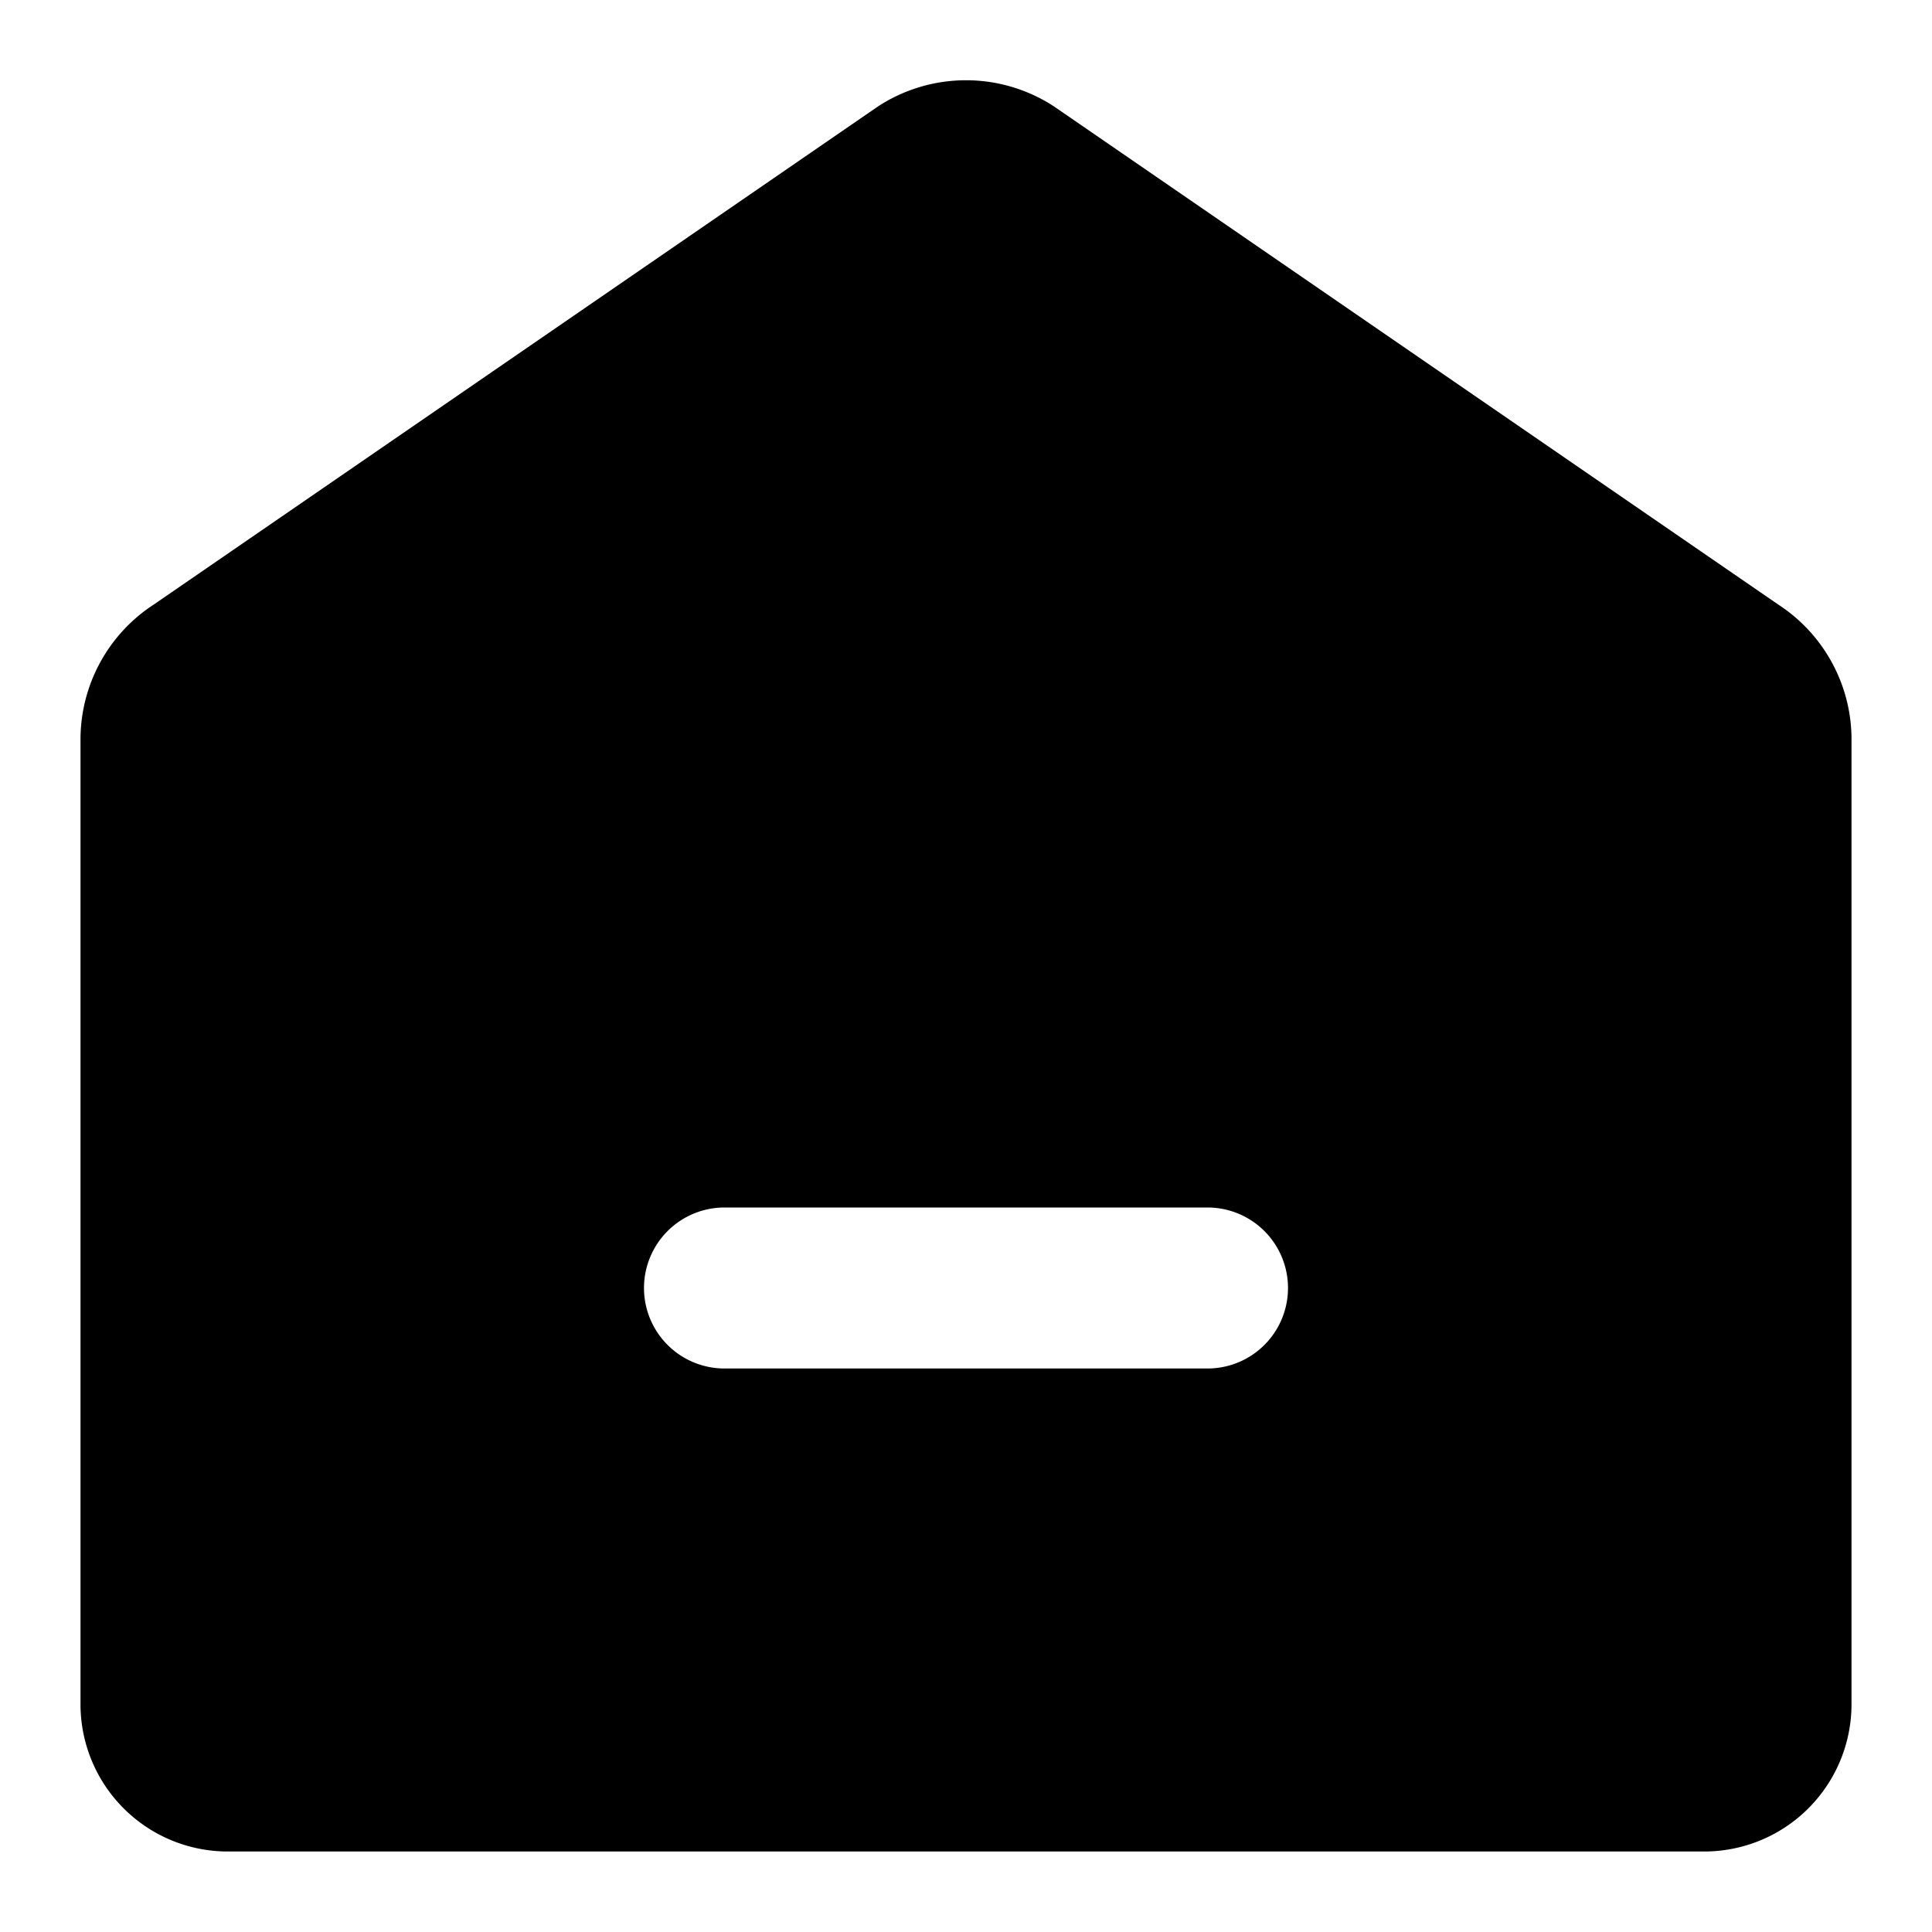 <svg xmlns="http://www.w3.org/2000/svg" viewBox="0 0 24 24"><title>首页 副本 3</title><path d="M22.09,7.51l-9-6.19a2,2,0,0,0-2.18,0l-9,6.19A2,2,0,0,0,1,9.19v12A1.83,1.83,0,0,0,2.82,23H21.18A1.83,1.83,0,0,0,23,21.15v-12A2,2,0,0,0,22.09,7.51ZM15,17H9a1,1,0,0,1,0-2h6a1,1,0,0,1,0,2Z"/></svg>